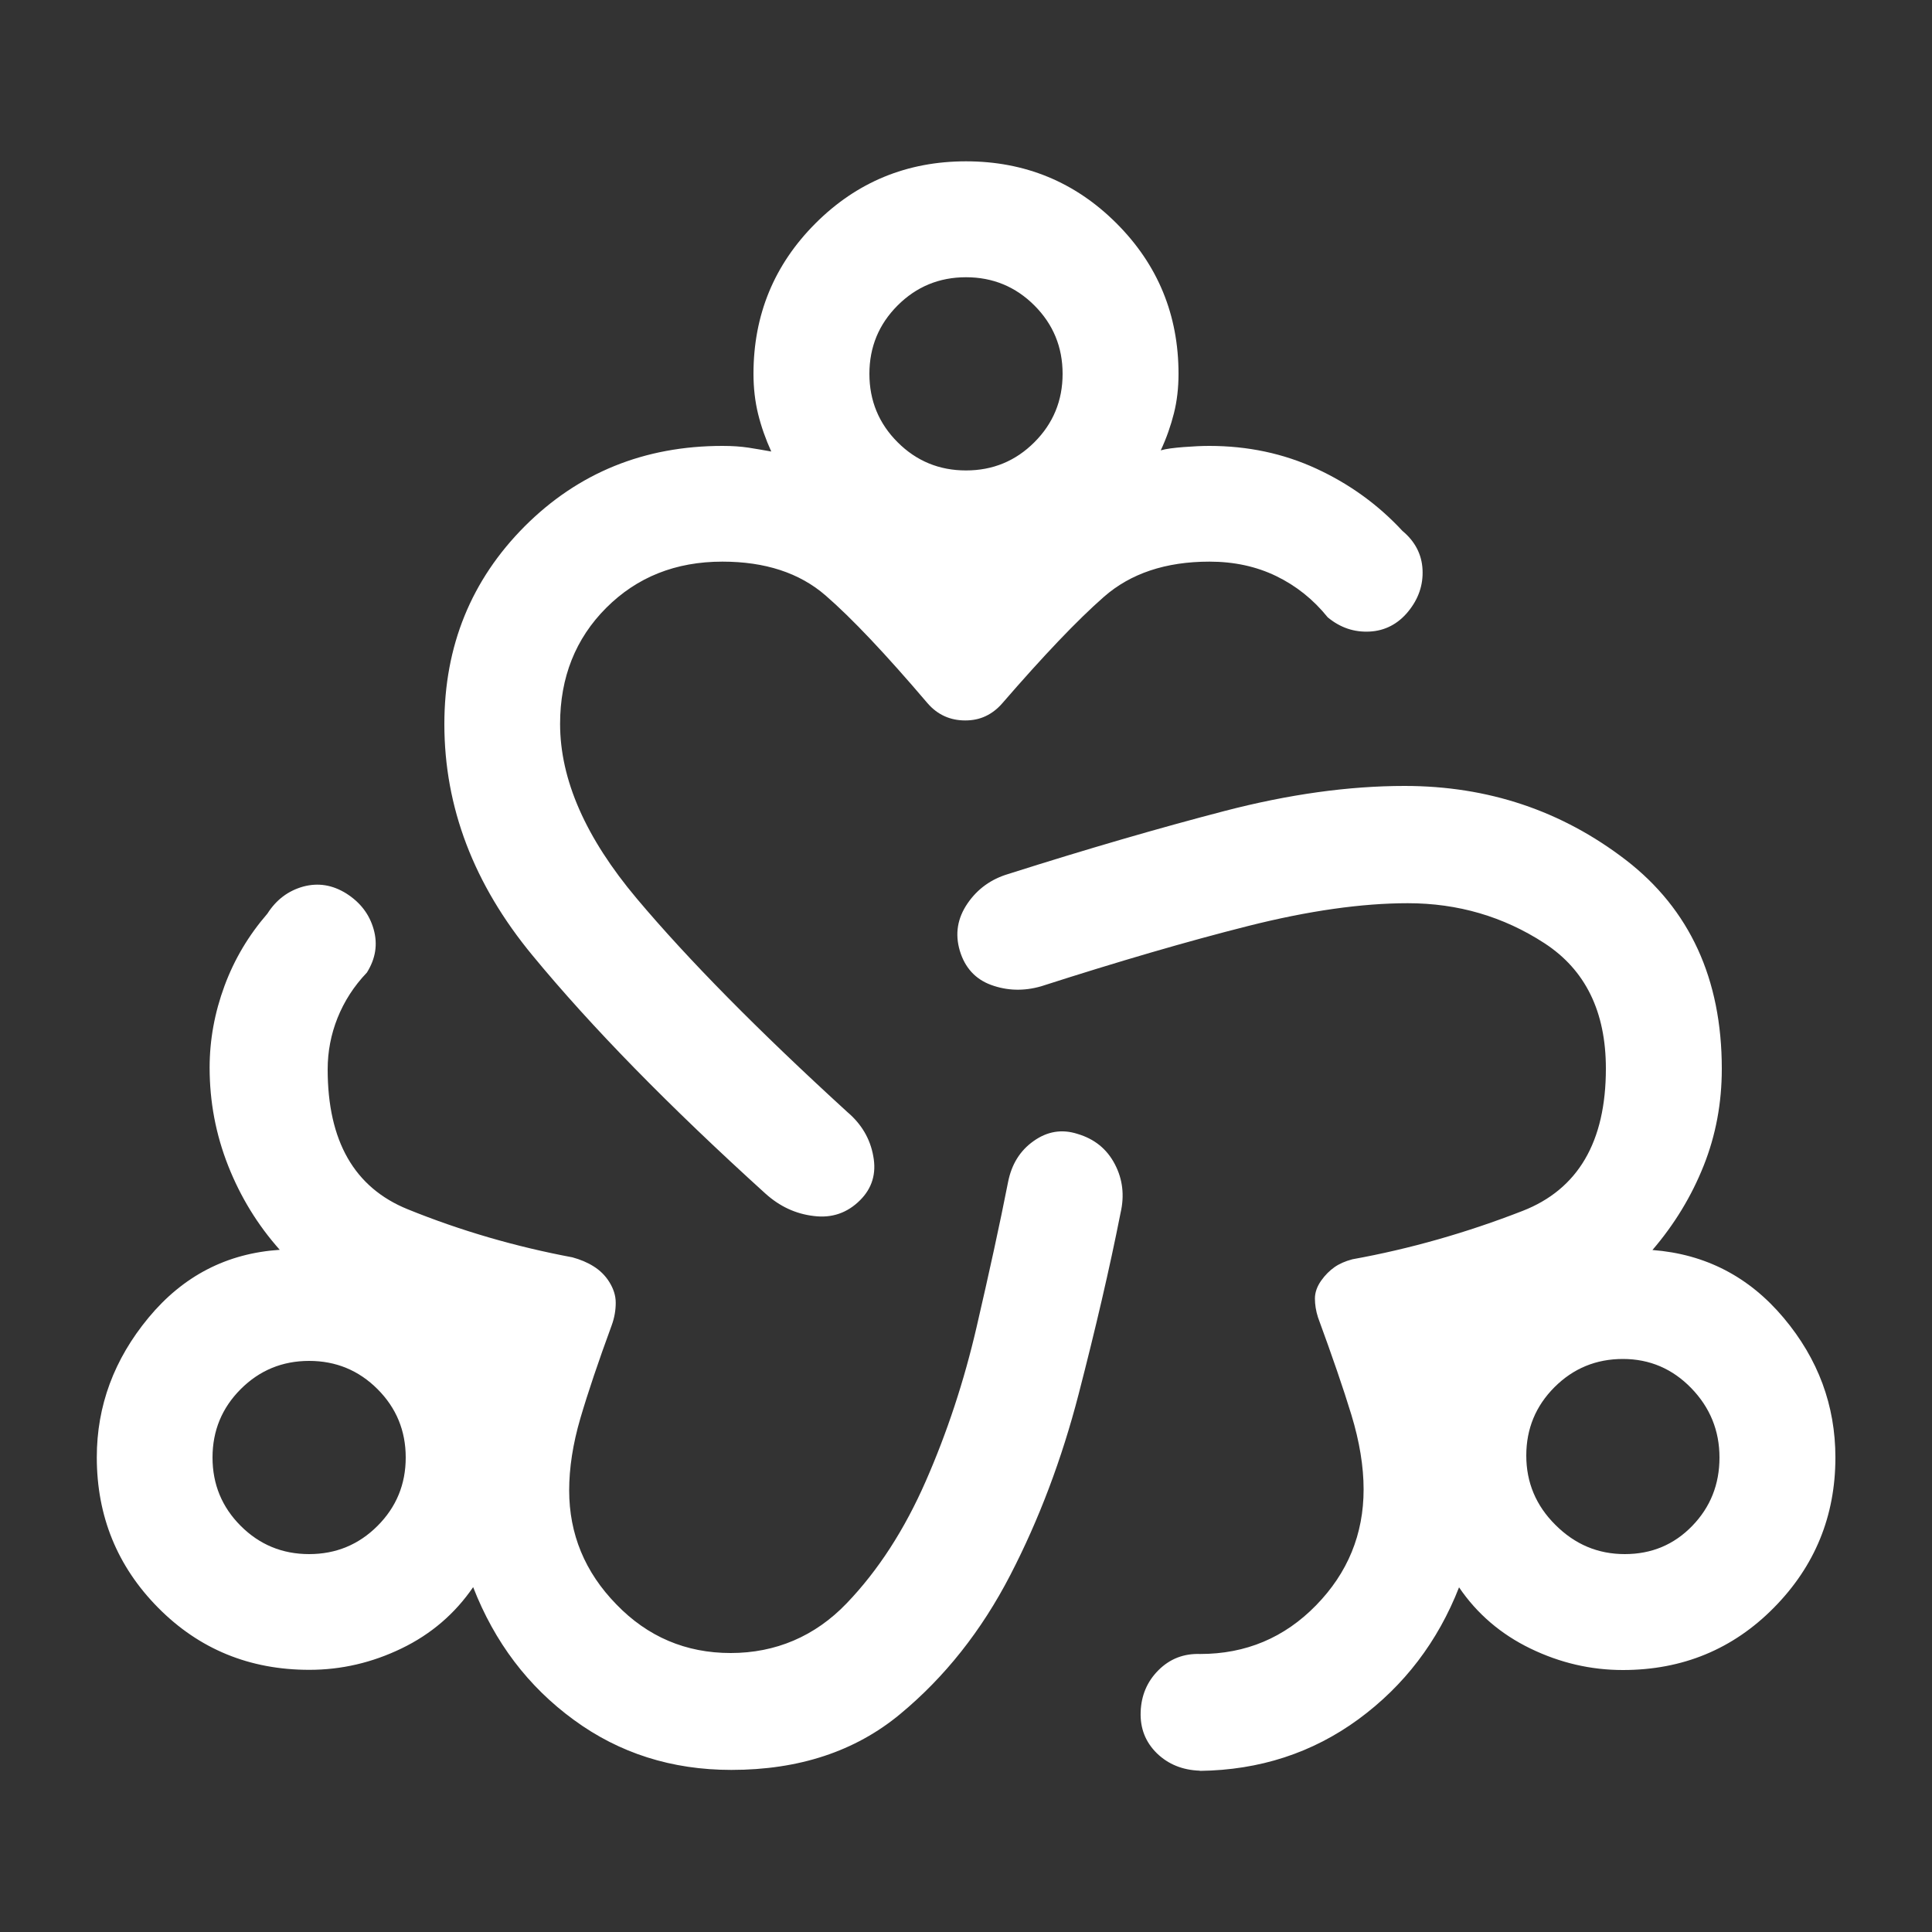 <?xml version="1.0" encoding="UTF-8"?>
<svg xmlns="http://www.w3.org/2000/svg" version="1.1" viewBox="0 0 100 100">
  <rect x="0" y="0" width="100" height="100" fill="#333333" stroke="none"/>
  <defs>
    <style>
      .cls-1 {
        fill: #ffffff;
      }
    </style>
  </defs>
  <g>
    <g id="Ebene_1">
      <path class="cls-1" d="M84.1,80.44c1.39,0,2.55-.49,3.49-1.46.94-.97,1.41-2.15,1.41-3.54s-.49-2.59-1.46-3.59c-.97-1-2.15-1.51-3.54-1.51s-2.57.49-3.54,1.46c-.97.97-1.46,2.15-1.46,3.54s.5,2.59,1.51,3.59c1.01,1.01,2.2,1.51,3.59,1.51M50,24.35c1.39,0,2.57-.49,3.54-1.46.97-.97,1.46-2.15,1.46-3.54s-.49-2.57-1.46-3.54c-.97-.97-2.15-1.46-3.54-1.46s-2.57.49-3.54,1.46c-.97.97-1.46,2.15-1.46,3.54s.49,2.57,1.46,3.54c.97.97,2.15,1.46,3.54,1.46M16,80.44c1.39,0,2.57-.49,3.54-1.46.97-.97,1.46-2.15,1.46-3.54s-.49-2.57-1.46-3.54c-.97-.97-2.15-1.46-3.54-1.46s-2.57.49-3.54,1.46c-.97.97-1.46,2.15-1.46,3.54s.49,2.57,1.46,3.54c.97.97,2.15,1.46,3.54,1.46M39.63,61.79c-5.01-4.54-9.03-8.65-12.07-12.34-3.04-3.68-4.56-7.67-4.56-11.97,0-4.05,1.39-7.46,4.16-10.24,2.77-2.77,6.19-4.16,10.24-4.16.5,0,.94.03,1.34.09.39.06.78.13,1.18.2-.29-.64-.52-1.29-.68-1.94-.16-.65-.24-1.35-.24-2.08,0-3.05,1.07-5.65,3.21-7.79,2.14-2.14,4.74-3.21,7.79-3.21s5.65,1.07,7.79,3.21c2.14,2.14,3.21,4.74,3.21,7.79,0,.73-.08,1.42-.24,2.05-.16.63-.38,1.27-.68,1.91.27-.08.67-.13,1.18-.17.51-.04.96-.06,1.33-.06,1.99,0,3.84.39,5.55,1.18,1.71.79,3.19,1.86,4.45,3.22.65.54,1,1.21,1.04,2,.04.8-.21,1.52-.74,2.17s-1.21,1-2,1.04c-.8.04-1.52-.2-2.17-.74-.74-.92-1.63-1.63-2.66-2.13-1.03-.5-2.18-.75-3.46-.75-2.26,0-4.08.61-5.46,1.82-1.38,1.21-3.13,3.05-5.26,5.51-.26.3-.55.52-.87.67-.32.15-.67.22-1.05.22s-.74-.07-1.07-.22c-.33-.15-.62-.37-.88-.67-2.17-2.55-3.93-4.41-5.28-5.58-1.35-1.17-3.13-1.75-5.34-1.75-2.42,0-4.42.8-6.01,2.39-1.59,1.59-2.39,3.6-2.39,6.01,0,2.88,1.32,5.89,3.97,9.04s6.28,6.83,10.9,11.05c.73.62,1.18,1.38,1.34,2.28.17.9-.06,1.66-.68,2.28-.66.66-1.46.94-2.4.82-.94-.11-1.77-.5-2.5-1.16M62.1,91.65c-.89-.03-1.63-.33-2.22-.9-.59-.58-.87-1.29-.84-2.14.03-.85.33-1.57.92-2.16.59-.59,1.31-.87,2.16-.84,2.36,0,4.36-.84,6-2.52,1.64-1.68,2.46-3.68,2.46-6,0-1.18-.21-2.47-.63-3.85-.42-1.38-1-3.06-1.73-5.05-.11-.34-.16-.67-.16-.98s.11-.62.32-.92c.21-.3.45-.53.69-.7.24-.17.55-.31.93-.41,2.99-.54,5.92-1.38,8.8-2.5,2.88-1.12,4.32-3.58,4.32-7.37,0-2.95-1.06-5.11-3.18-6.49-2.12-1.38-4.48-2.07-7.07-2.07-2.38,0-5.14.39-8.27,1.18-3.13.79-6.7,1.83-10.71,3.12-.9.26-1.77.23-2.59-.07s-1.36-.9-1.62-1.77c-.26-.88-.12-1.69.4-2.45.52-.76,1.23-1.26,2.1-1.52,4.12-1.31,7.85-2.39,11.19-3.26,3.34-.87,6.45-1.3,9.33-1.3,4.32,0,8.13,1.28,11.45,3.83,3.31,2.55,4.97,6.16,4.97,10.81,0,1.77-.31,3.44-.94,5.02-.63,1.58-1.51,3.03-2.65,4.36,2.74.21,5,1.38,6.79,3.51,1.79,2.13,2.68,4.54,2.68,7.23,0,3.03-1.06,5.62-3.18,7.77-2.12,2.15-4.73,3.23-7.82,3.23-1.66,0-3.25-.37-4.78-1.11s-2.77-1.8-3.7-3.17c-1.1,2.81-2.84,5.09-5.21,6.83-2.38,1.74-5.11,2.63-8.2,2.67M37.85,91.61c-3.07,0-5.79-.86-8.15-2.59-2.37-1.73-4.1-4.02-5.21-6.87-.94,1.37-2.17,2.43-3.7,3.17-1.53.74-3.12,1.11-4.78,1.11-3.09,0-5.7-1.07-7.82-3.21-2.12-2.14-3.18-4.74-3.18-7.79,0-2.66.89-5.07,2.68-7.23,1.79-2.16,4.05-3.33,6.79-3.51-1.14-1.28-2.03-2.73-2.67-4.35-.64-1.62-.96-3.31-.96-5.08,0-1.44.26-2.85.77-4.23.51-1.38,1.25-2.62,2.22-3.74.46-.72,1.07-1.18,1.85-1.4.78-.21,1.52-.09,2.24.36.72.46,1.19,1.07,1.41,1.85.22.78.1,1.52-.35,2.24-.68.71-1.18,1.5-1.52,2.35-.34.85-.51,1.74-.51,2.66,0,3.71,1.38,6.12,4.14,7.24,2.76,1.12,5.6,1.94,8.53,2.49.4.11.77.26,1.1.47.32.2.6.47.81.81.21.34.33.69.33,1.07,0,.37-.06.76-.21,1.17-.69,1.88-1.23,3.48-1.62,4.81-.39,1.33-.58,2.58-.58,3.73,0,2.26.81,4.23,2.44,5.9,1.62,1.68,3.6,2.52,5.92,2.52s4.36-.86,6-2.57c1.64-1.71,3-3.82,4.1-6.33,1.1-2.51,1.98-5.17,2.63-7.98s1.2-5.32,1.63-7.51c.18-.9.61-1.61,1.32-2.11.7-.5,1.46-.63,2.27-.37.88.26,1.52.78,1.93,1.56.41.78.51,1.62.3,2.53-.57,2.89-1.3,6.01-2.17,9.38-.87,3.36-2.05,6.49-3.54,9.37-1.49,2.88-3.39,5.28-5.71,7.2-2.32,1.92-5.23,2.88-8.72,2.88"></path>
    </g>
  </g>
</svg>
